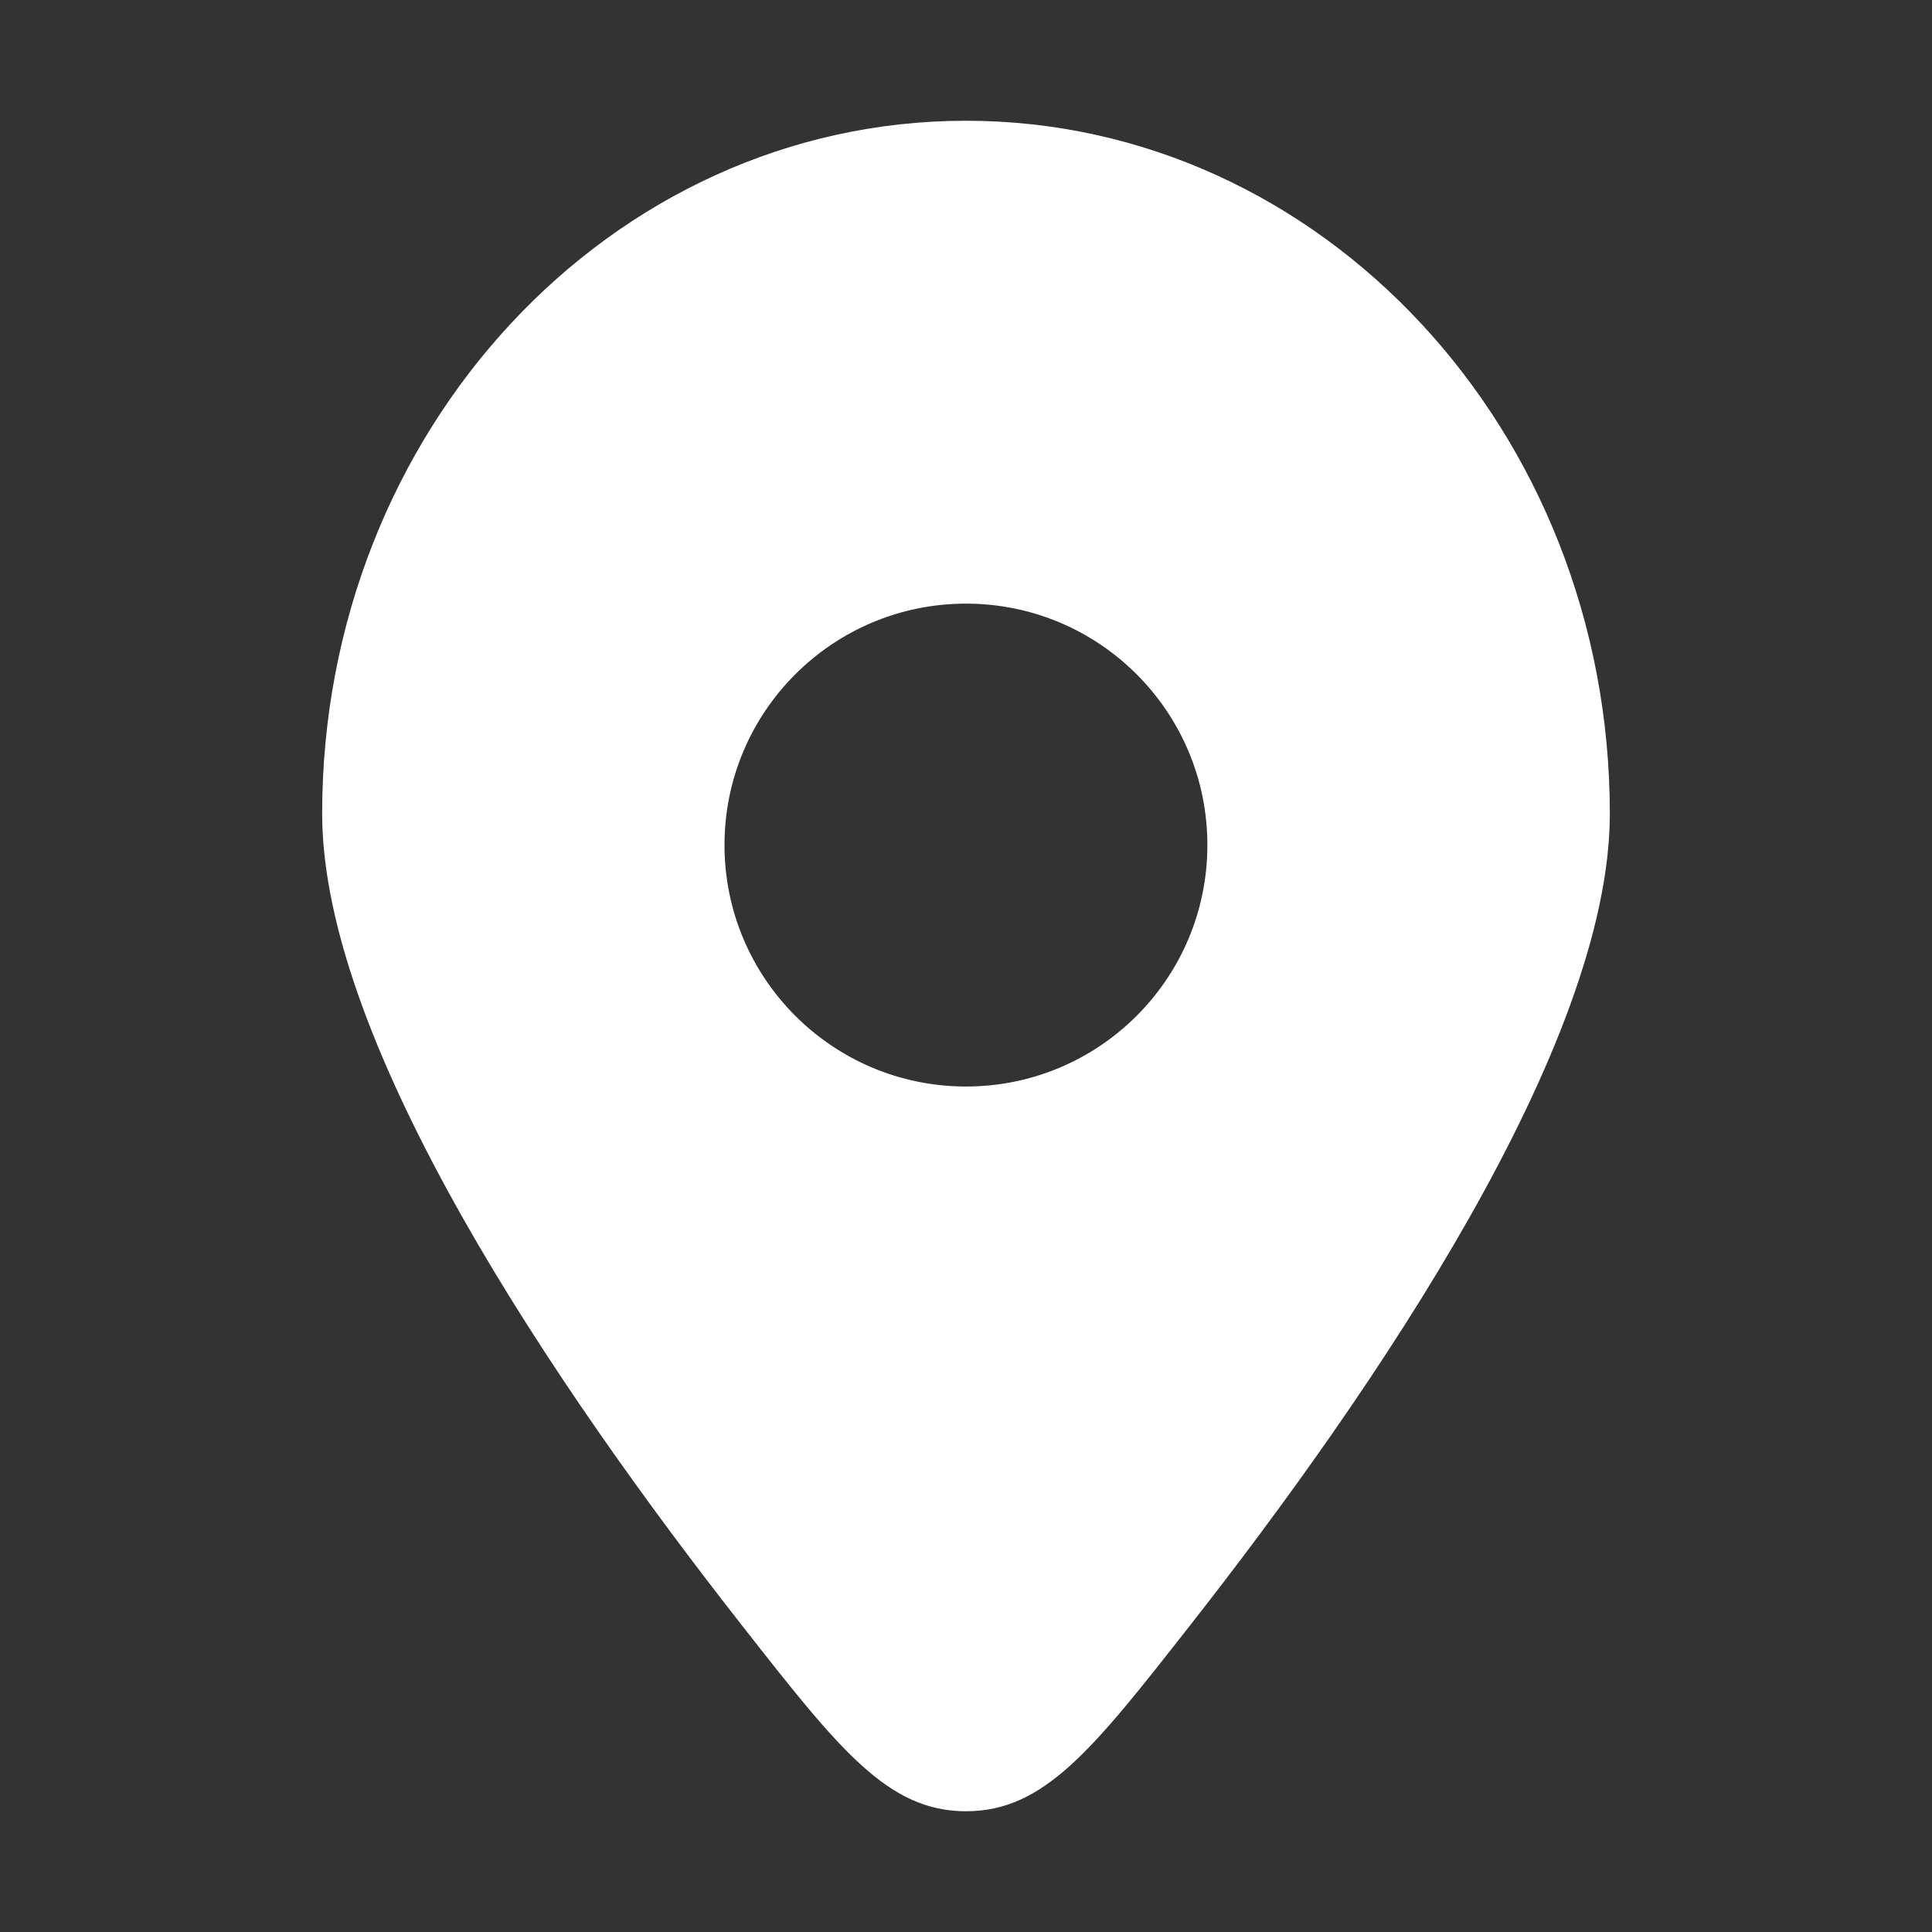 <svg width="16" height="16" viewBox="0 0 16 16" fill="none" xmlns="http://www.w3.org/2000/svg">
<rect x="0" y="0" width="16" height="16" fill="#333333" stroke="none"/>
<path fill-rule="evenodd" clip-rule="evenodd" d="M9.853 13.464C11.393 11.501 13.332 8.649 13.332 6.738C13.332 3.569 10.945 1 8 1C5.055 1 2.668 3.569 2.668 6.738C2.668 8.649 4.607 11.501 6.147 13.464C6.95 14.488 7.351 15 8 15C8.649 15 9.05 14.488 9.853 13.464ZM8 8.998C6.896 8.998 6 8.103 6 6.998C6 5.894 6.896 4.999 8 4.999C9.104 4.999 9.999 5.894 9.999 6.998C9.999 8.103 9.104 8.998 8 8.998Z" fill="white"/>
</svg>
